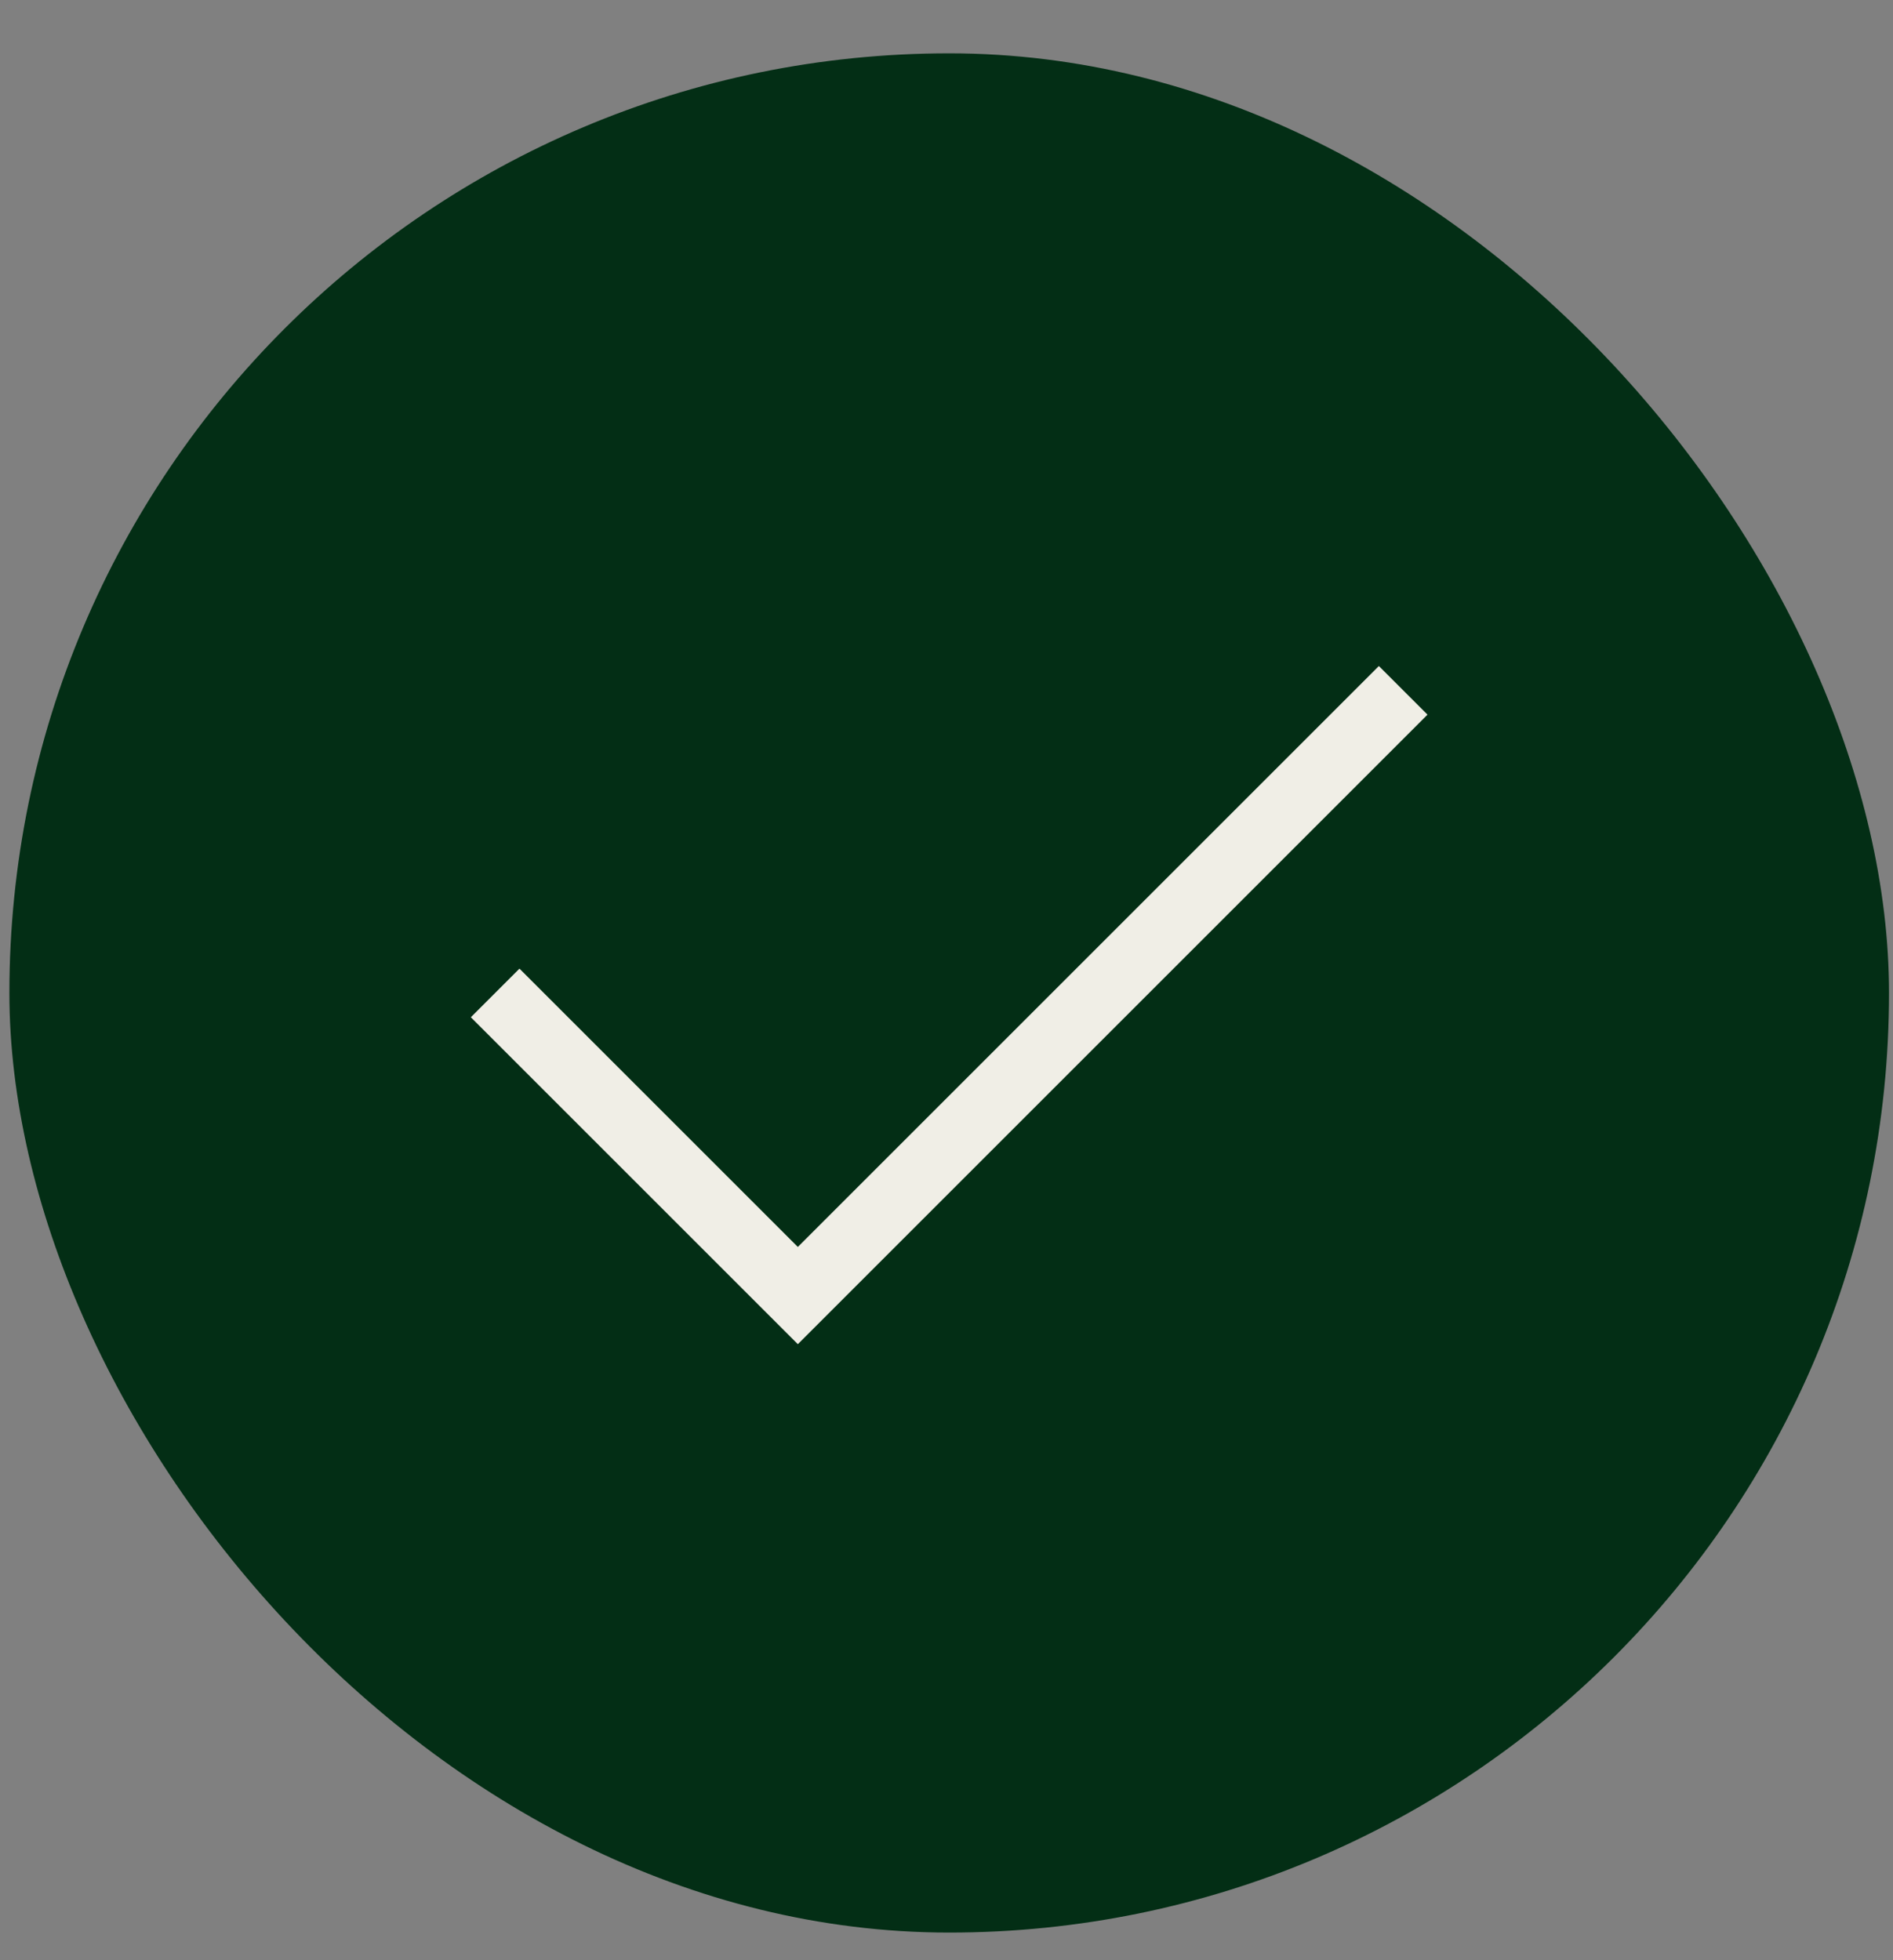 <svg width="28" height="29" viewBox="0 0 28 29" fill="none" xmlns="http://www.w3.org/2000/svg">
<rect x="0" y="0" width="28" height="29" fill="#808080" stroke="none"/>
<rect x="0.139" y="0.789" width="27.802" height="27.802" rx="13.901" fill="#032E15"/>
<path d="M7.324 14.69L11.801 19.167L20.755 10.213" stroke="#F0EEE6" stroke-width="1.017"/>
</svg>
